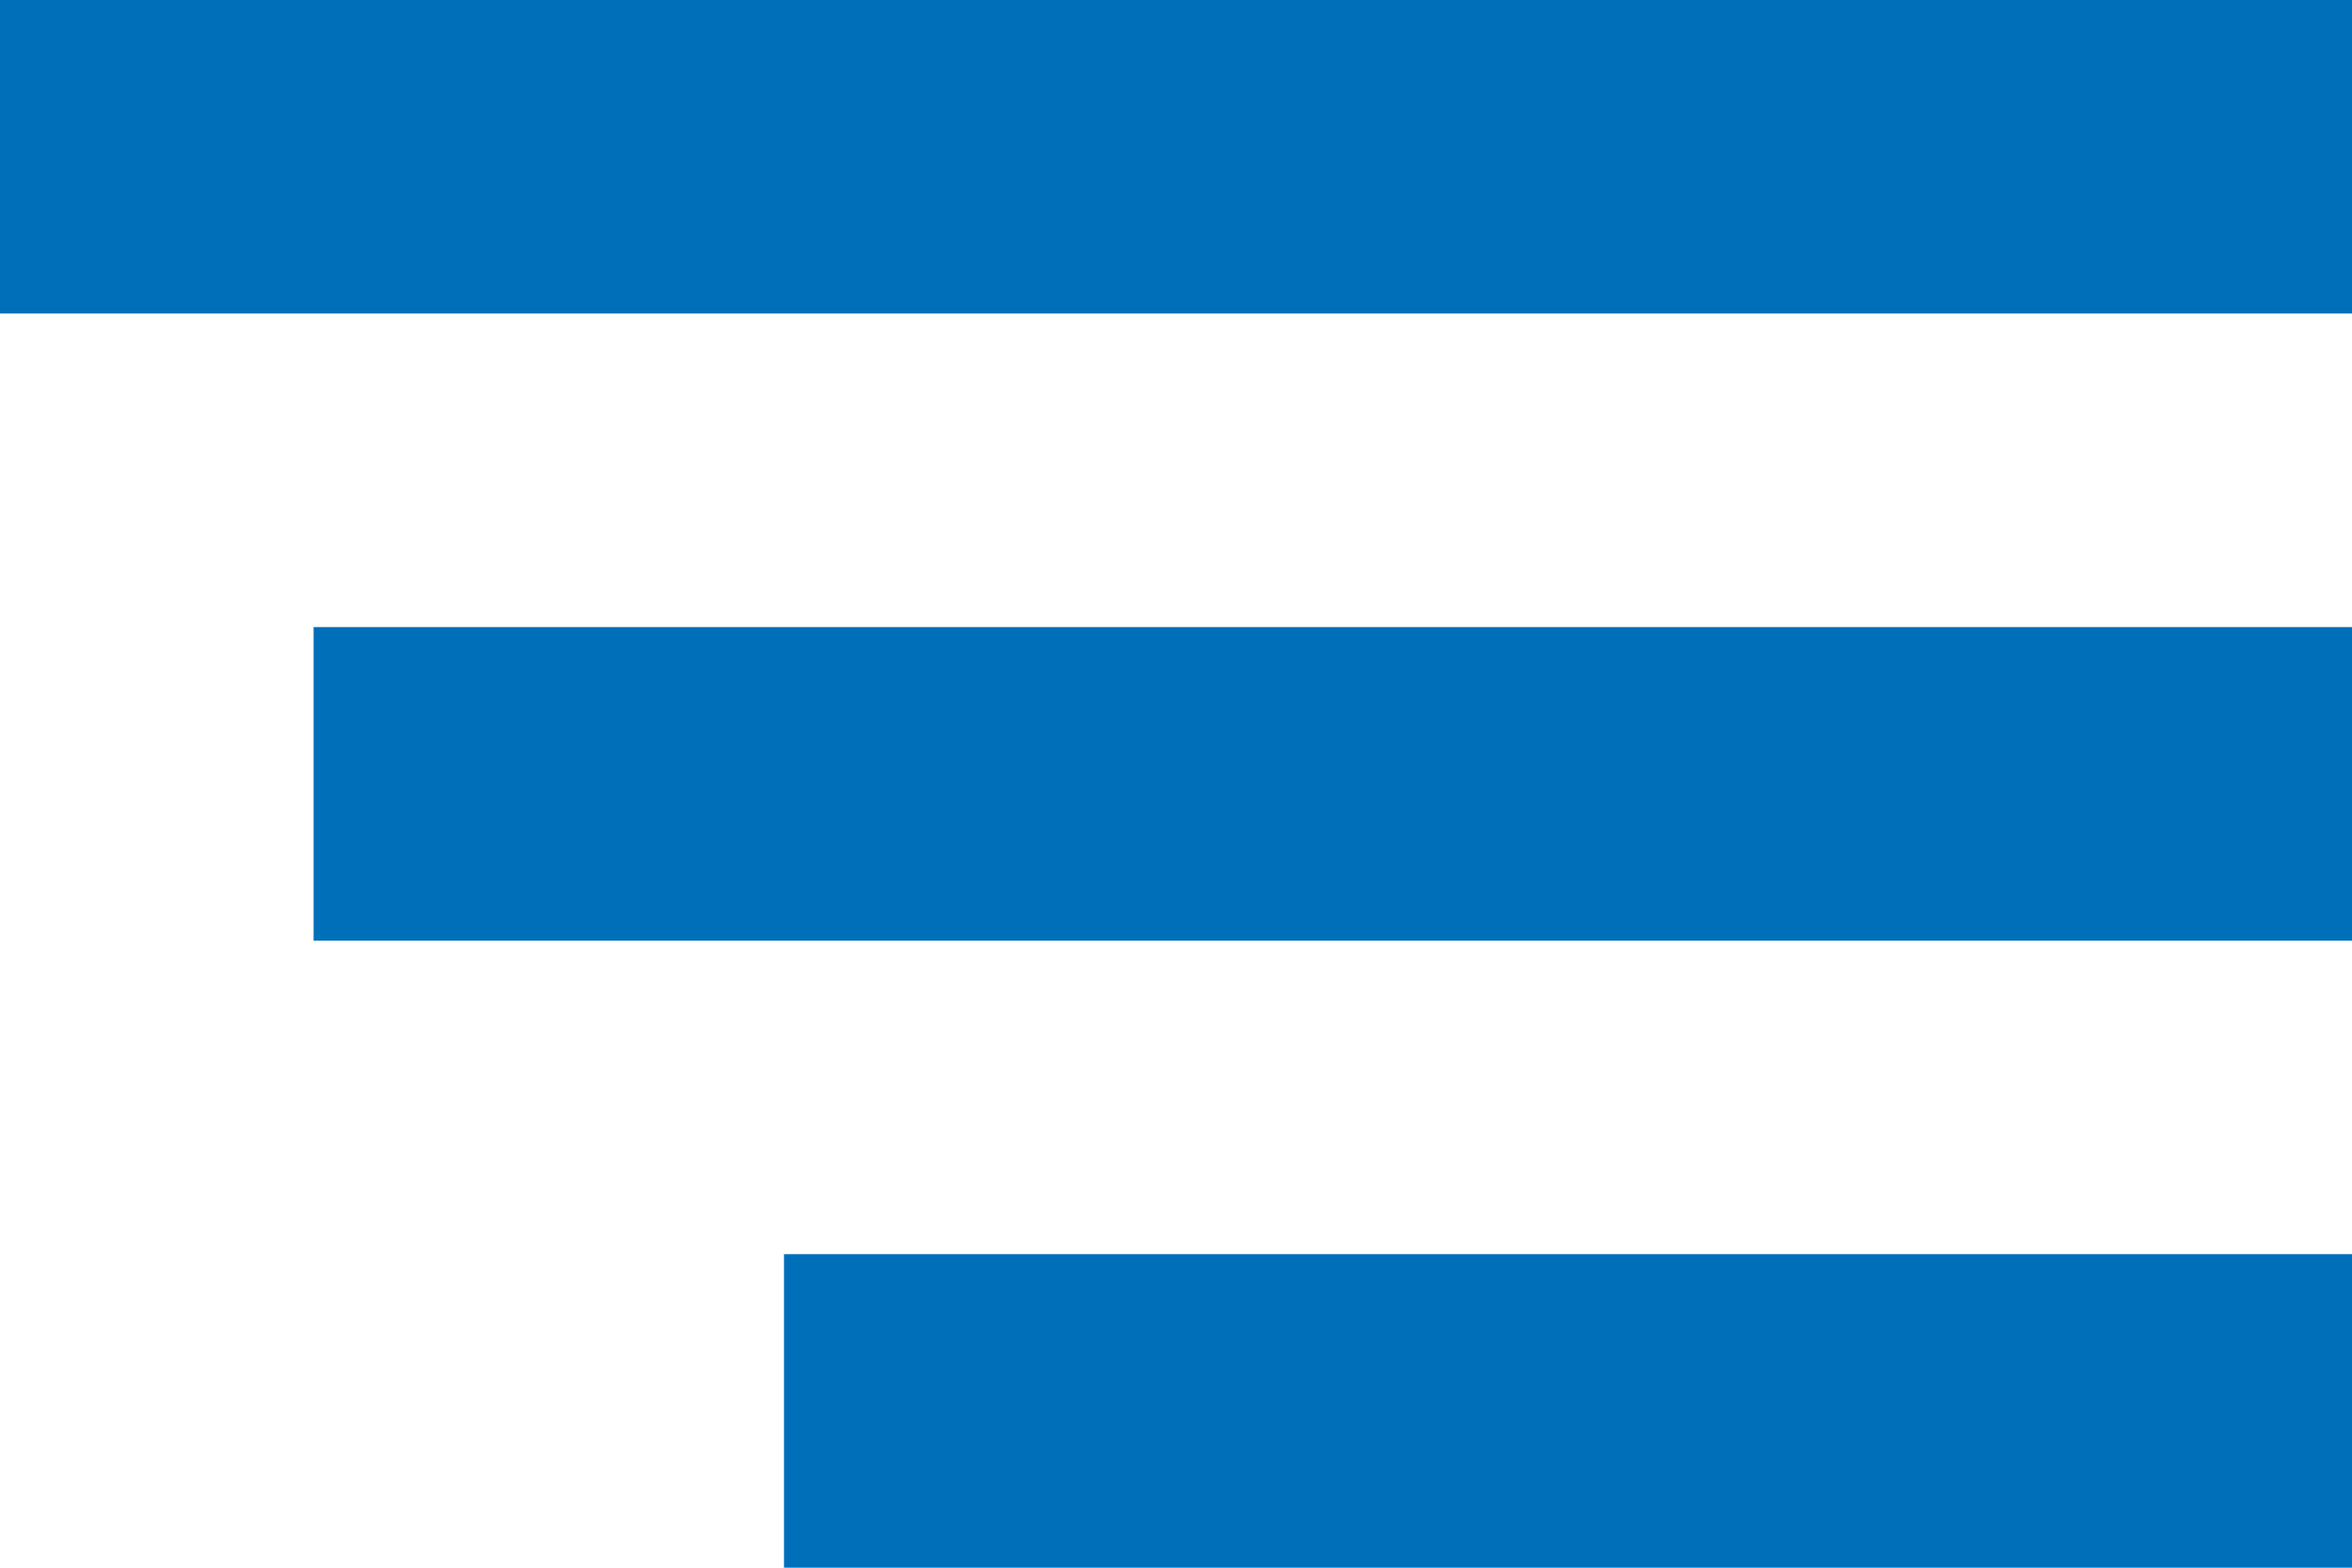 <svg width="30" height="20" viewBox="0 0 30 20" fill="none" xmlns="http://www.w3.org/2000/svg">
<rect width="30" height="20" fill="black" fill-opacity="0" transform="translate(0 20) scale(1 -1)"/>
<rect width="30" height="20" fill="black" fill-opacity="0" transform="translate(0 20) scale(1 -1)"/>
<rect width="30" height="20" fill="black" fill-opacity="0" transform="translate(0 20) scale(1 -1)"/>
<path d="M30 4H0V0H30V4Z" fill="#006FBA"/>
<path d="M30 12H4V8H30V12Z" fill="#006FBA"/>
<path d="M30 20H10V16H30V20Z" fill="#006FBA"/>
</svg>
